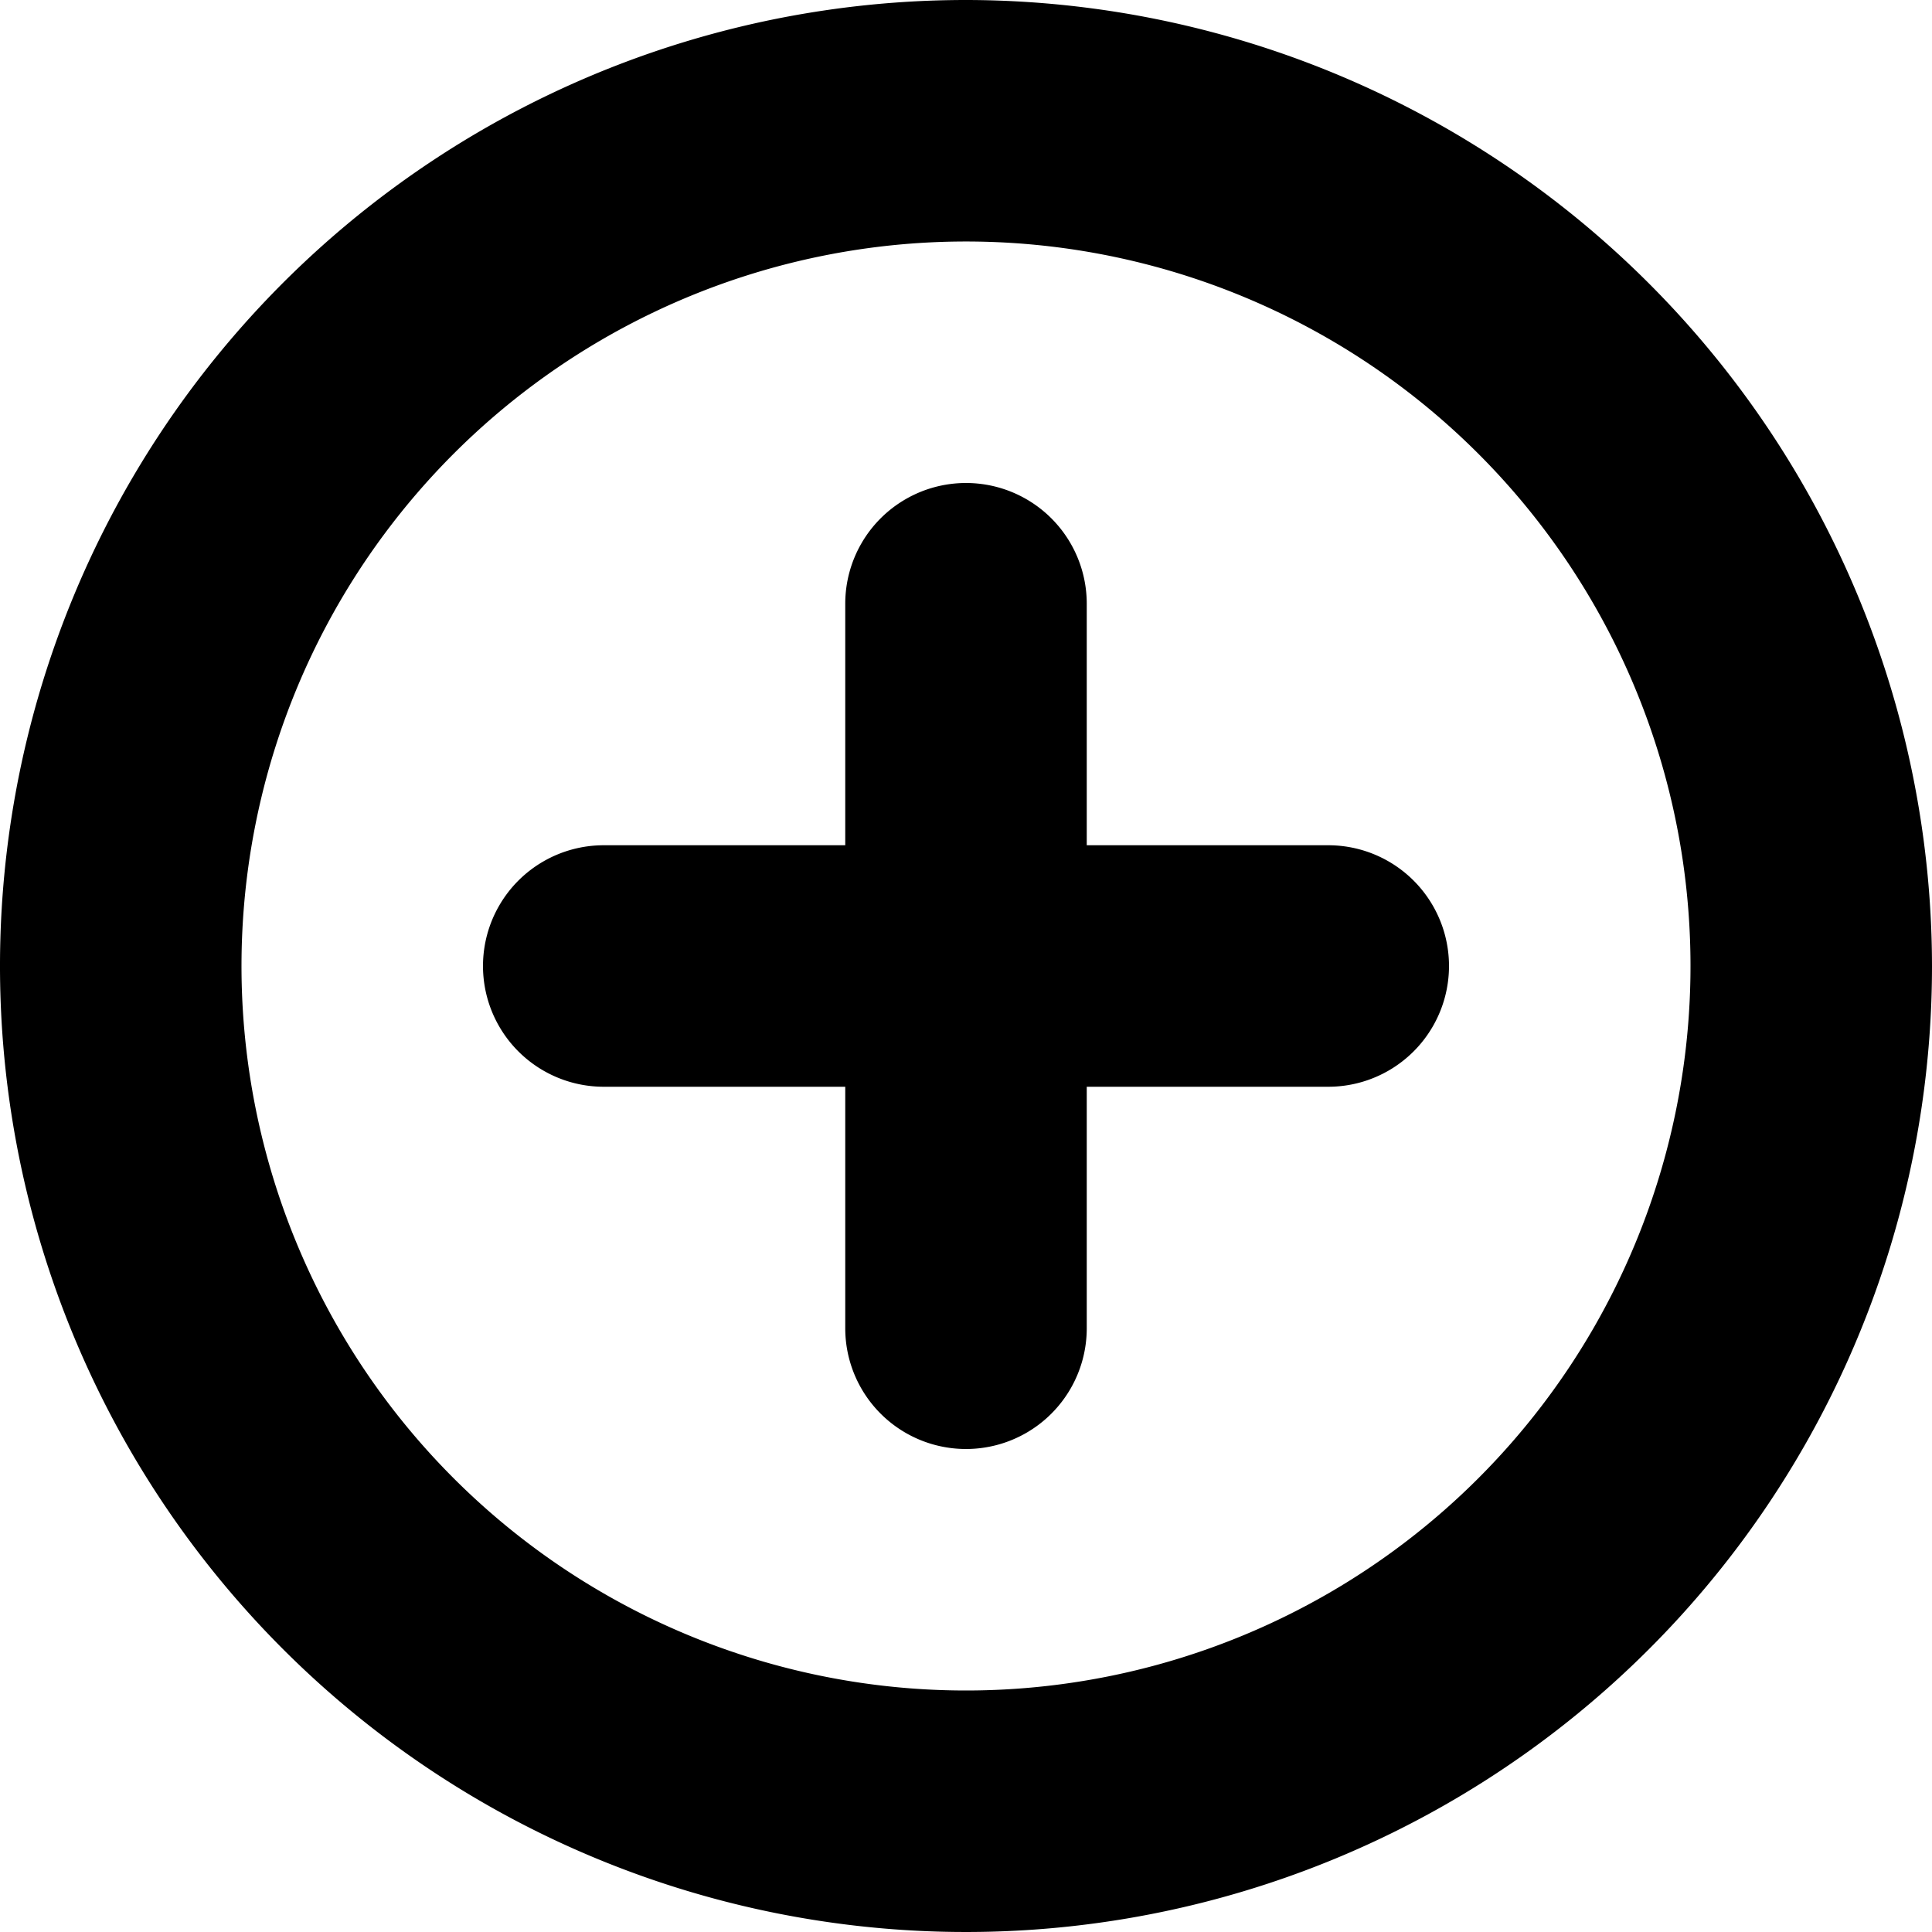 <svg xmlns="http://www.w3.org/2000/svg" width="16" height="16" viewBox="0 0 16 16">
<defs>
    <style>
      .cls-1 {
        fill-rule: evenodd;
      }
    </style>
  </defs>
  <path id="add_sq" class="cls-1" d="M232,32a8,8,0,1,0,8,8A8.009,8.009,0,0,0,232,32Zm0,14a6,6,0,1,1,6-6A6,6,0,0,1,232,46Zm3-7h-2V37a1,1,0,0,0-2,0v2h-2a1,1,0,0,0,0,2h2v2a1,1,0,1,0,2,0V41h2A1,1,0,0,0,235,39Z" transform="translate(-224 -32)"/>
</svg>
